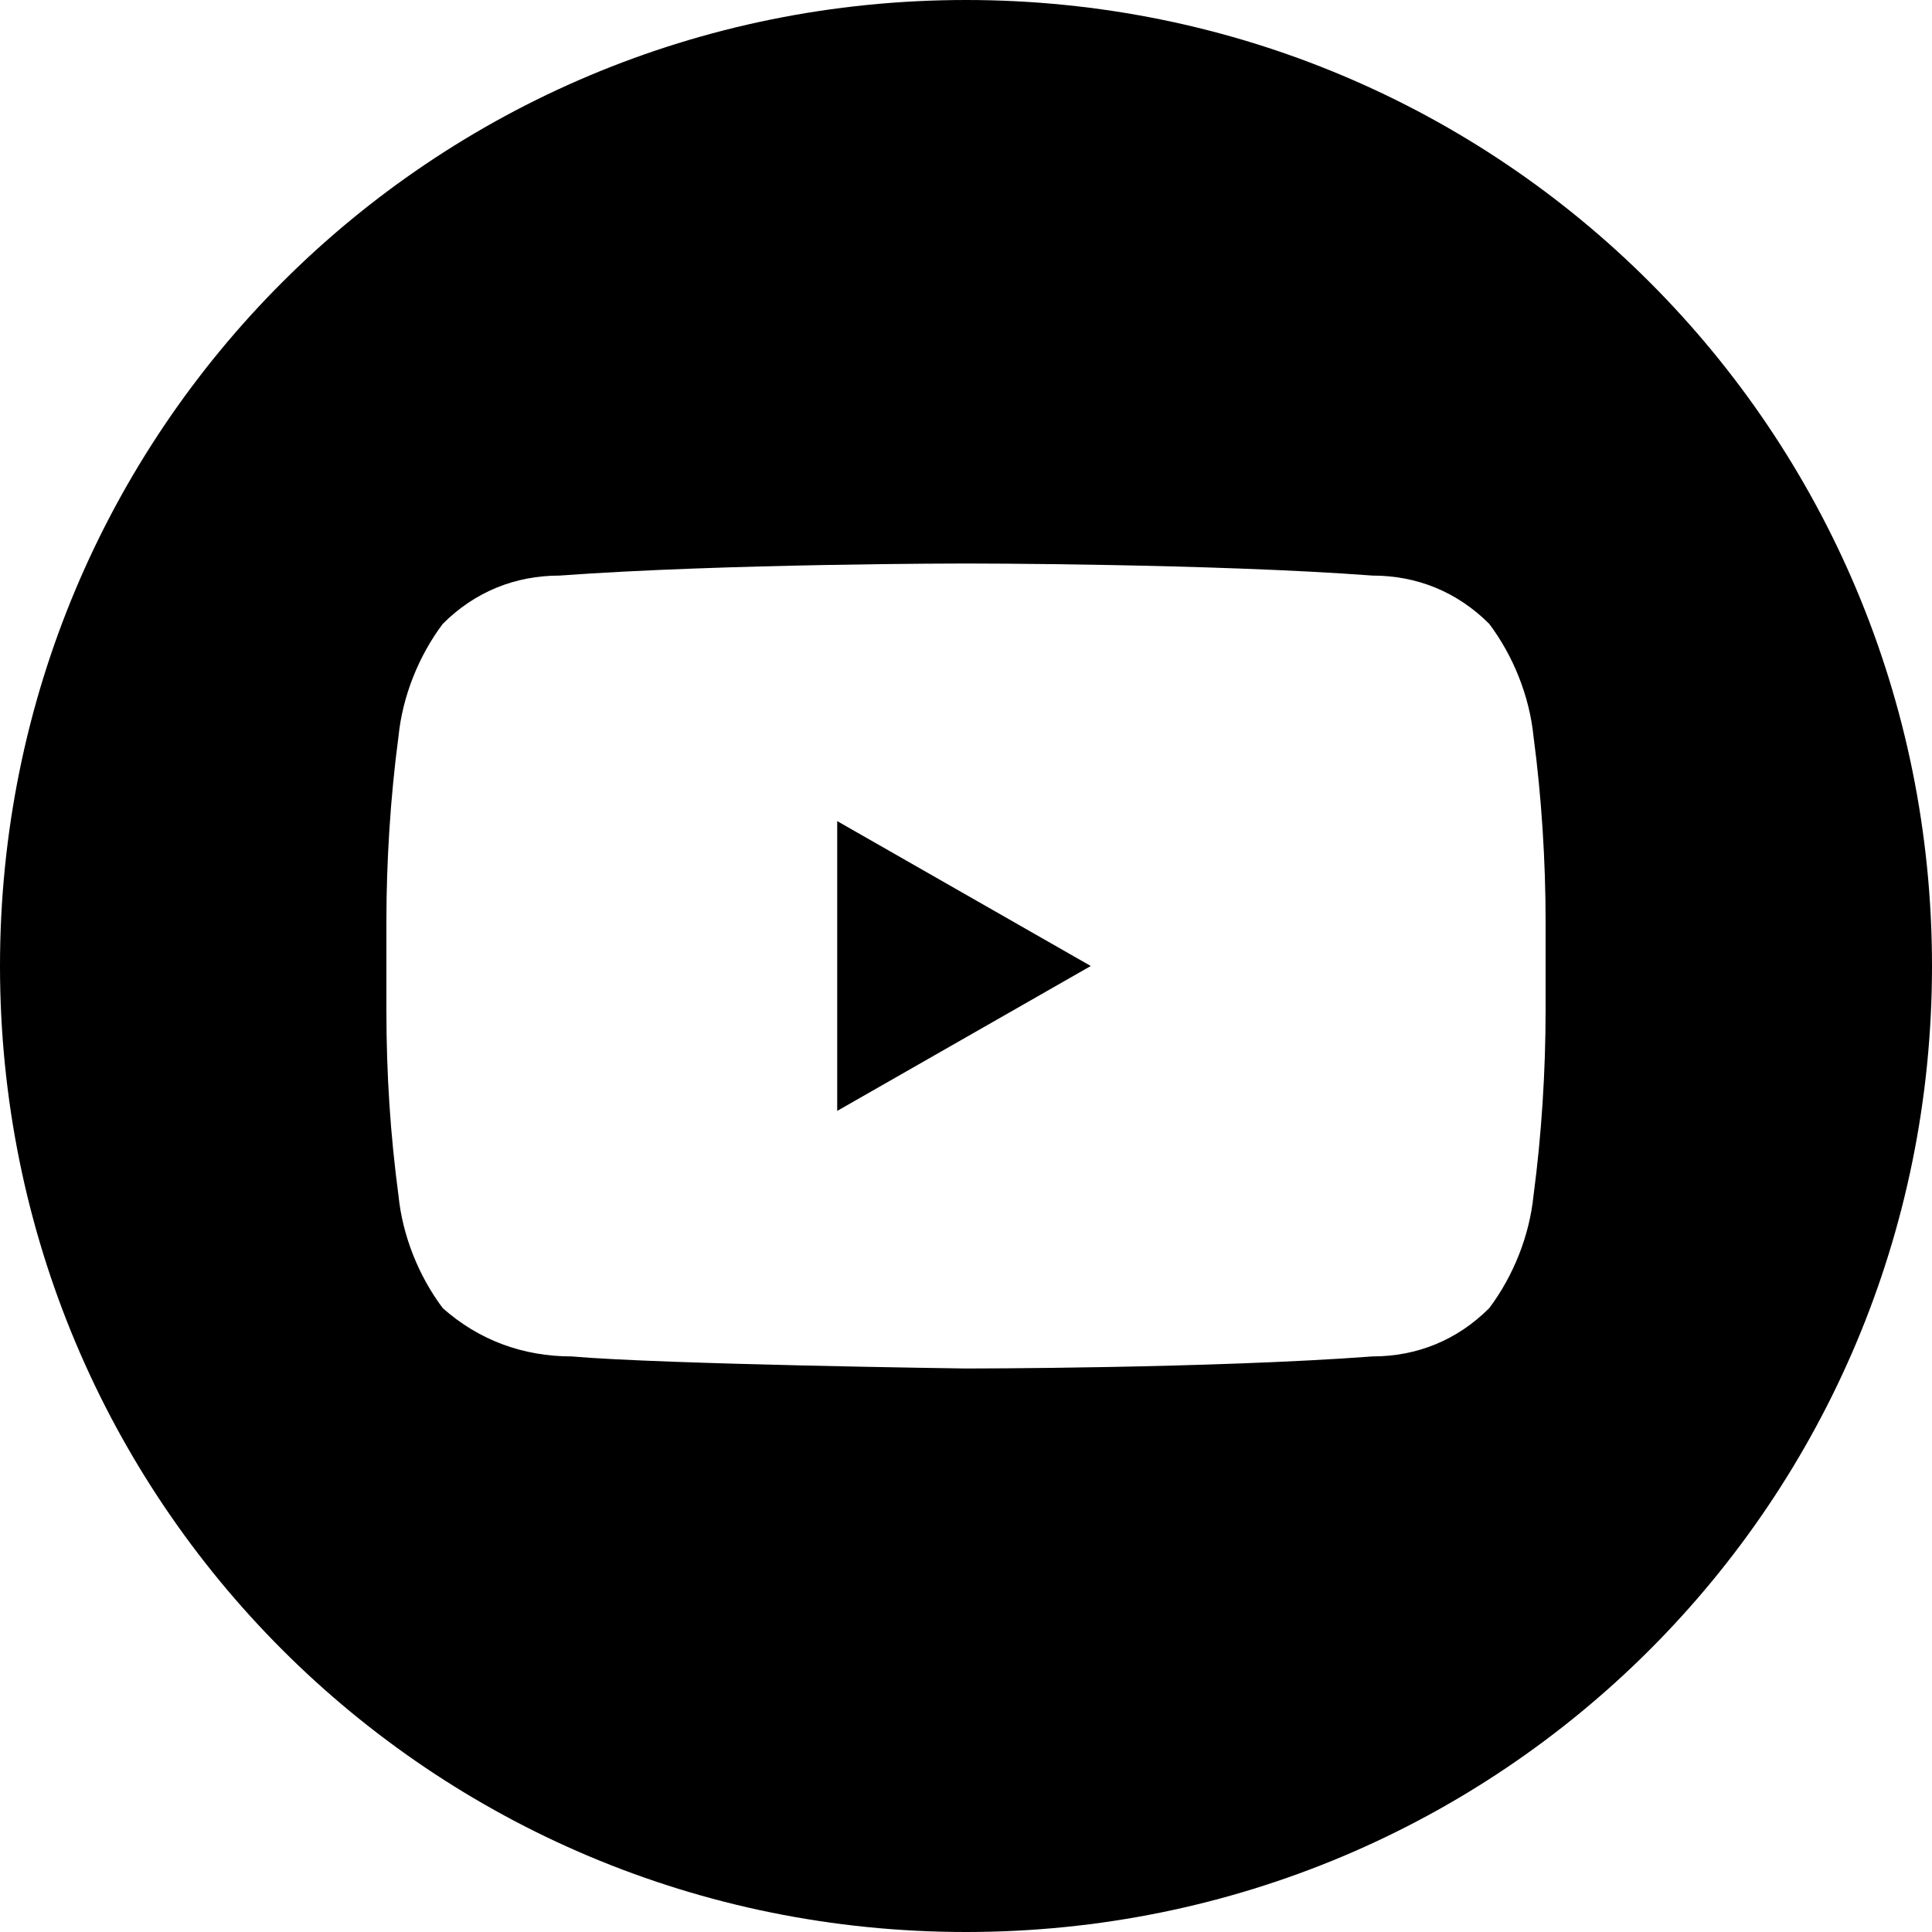 <?xml version="1.0" encoding="utf-8"?>
<!-- Generator: Adobe Illustrator 22.0.1, SVG Export Plug-In . SVG Version: 6.00 Build 0)  -->
<svg version="1.1" id="レイヤー_1" xmlns="http://www.w3.org/2000/svg" xmlns:xlink="http://www.w3.org/1999/xlink" x="0px"
	 y="0px" width="48px" height="48px" viewBox="0 0 48 48" style="enable-background:new 0 0 48 48;" xml:space="preserve">
<style type="text/css">
	.st0{display:none;}
	.st1{display:inline;fill:#FFFFFF;}
	.st2{display:inline;}
	.st3{fill:#FFFFFF;}
</style>
<g id="レイヤー_2_1_" class="st0">
	<path class="st1" d="M20.6,39.5V24.7h-5V19h5v-4.6c0-1.9,0.6-3.8,2.1-5.3c1.4-1.3,3.2-1.9,5-1.9c1.6,0,3.2,0,4.8,0.2v5.3h-3.4
		c-2.1,0-2.6,1.3-2.6,2.6v4h5.8l-0.8,5.8h-5v14.6h-5.9V39.5z"/>
</g>
<g id="レイヤー_3" class="st0">
</g>
<g id="Layer_1" class="st0">
	<path class="st1" d="M38.8,14.9c-1,0.5-2.1,0.8-3.2,0.9c1.2-0.7,2-1.8,2.5-3.1c-1.1,0.7-2.3,1.1-3.6,1.4c-2.1-2.3-5.7-2.4-7.9-0.2
		c-1.5,1.4-2.1,3.4-1.6,5.3c-4.5-0.2-8.7-2.4-11.6-5.9c-1.5,2.6-0.7,5.8,1.7,7.5c-0.9,0-1.8-0.3-2.5-0.7v0.1c0,2.7,1.9,5,4.5,5.5
		c-0.8,0.2-1.7,0.3-2.5,0.1c0.7,2.3,2.8,3.9,5.2,3.9c-2,1.6-4.4,2.4-7,2.4c-0.4,0-0.9,0-1.3-0.1c2.6,1.6,5.6,2.5,8.6,2.5
		c10.3,0,16-8.5,16-16c0-0.2,0-0.5,0-0.7C37.1,17,38.1,16,38.8,14.9z"/>
</g>
<g id="レイヤー_5" class="st0">
	<g class="st2">
		<path class="st3" d="M24.2,10.9c4.1,0,4.5,0,6.2,0.1c1,0,1.9,0.2,2.8,0.5c1.3,0.5,2.4,1.6,2.9,2.9c0.3,0.9,0.5,1.9,0.5,2.8
			c0.1,1.6,0.1,2.1,0.1,6.2s0,4.5-0.1,6.2c0,1-0.2,1.9-0.5,2.8c-0.5,1.3-1.6,2.4-2.9,2.9c-0.9,0.3-1.9,0.5-2.8,0.5
			c-1.6,0.1-2.1,0.1-6.2,0.1s-4.5,0-6.2-0.1c-1,0-1.9-0.2-2.8-0.5c-1.3-0.5-2.4-1.6-2.9-2.9c-0.3-0.9-0.5-1.9-0.5-2.8
			c-0.1-1.6-0.1-2.1-0.1-6.2s0-4.5,0.1-6.2c0-1,0.2-1.9,0.5-2.8c0.5-1.3,1.6-2.4,2.9-2.9c0.9-0.3,1.9-0.5,2.8-0.5
			C19.6,10.9,20.1,10.9,24.2,10.9 M24.2,8.2c-4.1,0-4.7,0-6.3,0.1c-1.3,0-2.5,0.3-3.7,0.7c-2,0.8-3.7,2.4-4.5,4.5
			C9.3,14.7,9,15.9,9,17.2c-0.1,1.6-0.1,2.1-0.1,6.3c0,4.1,0,4.7,0.1,6.3c0,1.3,0.3,2.5,0.7,3.7c0.8,2,2.4,3.7,4.5,4.5
			c1.2,0.4,2.4,0.7,3.7,0.7c1.6,0.1,2.1,0.1,6.3,0.1s4.7,0,6.3-0.1c1.3,0,2.5-0.3,3.7-0.7c2-0.8,3.7-2.4,4.5-4.5
			c0.4-1.2,0.7-2.4,0.7-3.7c0.1-1.6,0.1-2.1,0.1-6.3s0-4.7-0.1-6.3c0-1.3-0.3-2.5-0.7-3.7c-0.8-2-2.4-3.7-4.5-4.5
			c-1.2-0.5-2.5-0.7-3.8-0.7C28.8,8.2,28.3,8.2,24.2,8.2L24.2,8.2z"/>
		<path class="st3" d="M24.2,15.6c-4.3,0-7.8,3.5-7.8,7.8s3.5,7.8,7.8,7.8s7.8-3.5,7.8-7.8l0,0C32,19.1,28.5,15.6,24.2,15.6z
			 M24.2,28.5c-2.8,0-5.1-2.3-5.1-5.1s2.3-5.1,5.1-5.1s5.1,2.3,5.1,5.1S27,28.5,24.2,28.5L24.2,28.5z"/>
		<circle class="st3" cx="32.3" cy="15.3" r="1.8"/>
	</g>
</g>
<g id="レイヤー_6" class="st0">
	<path class="st1" d="M18,40.2c-0.3-1.8-0.2-3.7,0.1-5.6c0.4-1.5,2.3-9.6,2.3-9.6c-0.4-0.9-0.6-1.9-0.6-2.9c0-2.7,1.6-4.7,3.5-4.7
		c1.3,0,2.5,1.1,2.5,2.4c0,0.1,0,0.2,0,0.3c0,1.7-1.1,4.2-1.6,6.5c-0.4,1.5,0.5,3,2,3.4c0.3,0.1,0.6,0.1,0.8,0.1
		c3.5,0,6.1-3.6,6.1-8.9c0.1-4.2-3.2-7.8-7.4-7.9c-0.2,0-0.5,0-0.7,0c-4.6-0.2-8.6,3.4-8.8,8c0,0.1,0,0.3,0,0.4
		c0,1.6,0.5,3.1,1.4,4.4c0.1,0.1,0.2,0.4,0.1,0.6c-0.1,0.6-0.5,1.9-0.5,2.2c-0.1,0.4-0.3,0.4-0.6,0.3c-2.4-1.1-3.9-4.7-3.9-7.5
		c0-6.1,4.4-11.7,12.8-11.7c6.7,0,12,4.8,12,11.2c0,6.7-4.2,12.1-10.1,12.1c-1.8,0.1-3.4-0.8-4.4-2.2c0,0-1,3.7-1.2,4.6
		c-0.6,1.8-1.4,3.5-2.4,5.1C19,41.2,18.2,41.2,18,40.2z"/>
</g>
<g>
	<path d="M24,0C10.7,0,0,10.7,0,24s10.7,24,24,24s24-10.7,24-24S37.3,0,24,0z M38.4,25.1c0,1.5-0.1,3.1-0.3,4.6
		c-0.1,1-0.5,2-1.1,2.8c-0.8,0.8-1.8,1.2-2.9,1.2C30.1,34,24,34,24,34s-7.5-0.1-9.8-0.3c-1.2,0-2.3-0.4-3.2-1.2
		c-0.6-0.8-1-1.8-1.1-2.8c-0.2-1.5-0.3-3-0.3-4.6v-2.2c0-1.5,0.1-3.1,0.3-4.6c0.1-1,0.5-2,1.1-2.8c0.8-0.8,1.8-1.2,2.9-1.2
		C18,14,24,14,24,14s6.1,0,10.1,0.3c1.1,0,2.1,0.4,2.9,1.2c0.6,0.8,1,1.8,1.1,2.8c0.2,1.5,0.3,3.1,0.3,4.6V25.1z"/>
	<polygon points="20.8,27.6 27.1,24 20.8,20.4 	"/>
</g>
</svg>
